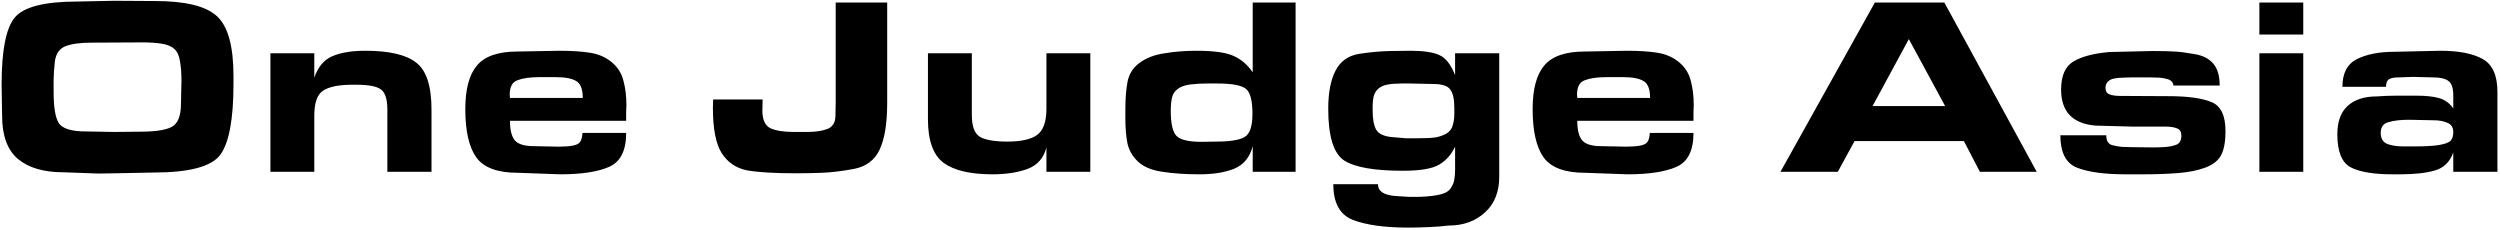 <svg width="946" height="87" viewBox="0 0 946 87" fill="none" xmlns="http://www.w3.org/2000/svg">
<path d="M43.132 0.296L58.684 0.392C70.076 0.392 77.852 2.28 82.012 6.056C86.236 9.832 88.348 17.384 88.348 28.712V31.784C88.348 45.096 86.684 54.024 83.356 58.568C80.028 63.048 71.612 65.288 58.108 65.288L43.42 65.576L37.276 65.672L24.028 65.192C16.604 65.192 10.876 63.528 6.844 60.2C2.812 56.808 0.796 51.368 0.796 43.88L0.604 32.072C0.604 19.08 2.268 10.6 5.596 6.632C8.924 2.6 16.828 0.584 29.308 0.584L43.132 0.296ZM32.572 49.736L43.036 49.928L53.02 49.832C58.524 49.832 62.46 49.256 64.828 48.104C67.26 46.888 68.476 43.944 68.476 39.272L68.668 30.632C68.668 27.688 68.476 25.192 68.092 23.144C67.772 21.032 67.068 19.496 65.98 18.536C64.892 17.512 63.26 16.84 61.084 16.52C58.972 16.2 56.7 16.04 54.268 16.04L34.876 16.136C30.46 16.136 27.1 16.584 24.796 17.48C22.492 18.376 21.148 20.296 20.764 23.24C20.444 26.12 20.284 28.52 20.284 30.44V32.168V34.76C20.284 40.648 20.956 44.616 22.3 46.664C23.708 48.712 27.132 49.736 32.572 49.736ZM118.929 29.384C120.337 25.288 122.641 22.568 125.841 21.224C129.041 19.88 133.169 19.208 138.225 19.208C147.313 19.208 153.745 20.712 157.521 23.72C161.361 26.664 163.281 32.584 163.281 41.48V65H146.577V41.48C146.577 37.512 145.745 34.952 144.081 33.8C142.481 32.648 139.473 32.072 135.057 32.072H133.137C128.209 32.072 124.593 32.808 122.289 34.28C120.049 35.688 118.929 38.888 118.929 43.88V44.936V65H102.321V20.168H118.929V29.384ZM211.977 65.96L195.945 65.384C188.265 65.384 183.017 63.432 180.201 59.528C177.449 55.624 176.073 49.544 176.073 41.288C176.073 33.736 177.545 28.232 180.489 24.776C183.433 21.256 188.553 19.496 195.849 19.496L211.593 19.208C216.329 19.208 220.265 19.464 223.401 19.976C226.537 20.488 229.225 21.672 231.465 23.528C233.705 25.384 235.177 27.688 235.881 30.44C236.649 33.192 237.033 36.328 237.033 39.848C237.033 40.616 237.001 41.48 236.937 42.44C236.937 43.4 236.937 44.488 236.937 45.704H192.969C192.969 49.224 193.609 51.72 194.889 53.192C196.169 54.6 198.537 55.304 201.993 55.304L211.401 55.496C213.513 55.496 215.273 55.368 216.681 55.112C218.089 54.856 219.017 54.408 219.465 53.768C219.977 53.128 220.297 51.976 220.425 50.312H236.937C236.937 57.032 234.761 61.32 230.409 63.176C226.121 65.032 219.977 65.96 211.977 65.96ZM204.105 29.192C200.585 29.192 197.833 29.576 195.849 30.344C193.865 31.048 192.873 32.872 192.873 35.816L192.969 37.064H220.521C220.521 33.8 219.721 31.688 218.121 30.728C216.521 29.704 213.929 29.192 210.345 29.192H204.105ZM335.714 38.888C335.714 46.696 334.754 52.616 332.834 56.648C330.978 60.616 327.714 63.048 323.042 63.944C318.434 64.776 314.434 65.256 311.042 65.384C307.65 65.512 304.418 65.576 301.346 65.576C292.898 65.576 286.626 65.192 282.53 64.424C278.498 63.592 275.362 61.448 273.122 57.992C270.882 54.472 269.762 48.744 269.762 40.808L269.858 37.64H288.578L288.482 41.864C288.482 45.256 289.474 47.464 291.458 48.488C293.506 49.448 296.45 49.928 300.29 49.928H305.474C308.61 49.928 311.17 49.544 313.154 48.776C315.138 47.944 316.13 46.28 316.13 43.784L316.226 38.888V0.968H335.714V38.888ZM395.967 65V55.784C394.943 59.816 392.543 62.536 388.767 63.944C385.055 65.288 380.639 65.96 375.519 65.96C367.199 65.96 361.055 64.52 357.087 61.64C353.119 58.696 351.135 53.192 351.135 45.128V20.168H367.743V43.592C367.743 47.88 368.799 50.632 370.911 51.848C373.023 53 376.447 53.576 381.183 53.576C386.367 53.576 390.111 52.744 392.415 51.08C394.783 49.352 395.967 46.056 395.967 41.192V39.848V20.168H412.575V65H395.967ZM474.026 65V55.304C472.938 59.528 470.602 62.376 467.018 63.848C463.498 65.256 459.146 65.96 453.962 65.96C448.586 65.96 443.882 65.64 439.85 65C435.818 64.424 432.746 63.144 430.634 61.16C428.522 59.176 427.178 56.84 426.602 54.152C426.09 51.464 425.834 48.328 425.834 44.744V41.48C425.834 37.192 426.122 33.608 426.698 30.728C427.338 27.784 428.874 25.448 431.306 23.72C433.738 21.928 436.842 20.744 440.618 20.168C444.458 19.528 448.49 19.208 452.714 19.208C459.37 19.208 464.106 19.88 466.922 21.224C469.738 22.504 472.106 24.552 474.026 27.368V0.968H490.25V65H474.026ZM460.202 53.576C465.45 53.576 469.034 53 470.954 51.848C472.938 50.696 473.93 47.784 473.93 43.112C473.93 38.056 473.098 34.888 471.434 33.608C469.77 32.264 466.154 31.592 460.586 31.592H456.938C454.506 31.592 452.298 31.72 450.314 31.976C448.394 32.232 446.858 32.776 445.706 33.608C444.554 34.44 443.818 35.528 443.498 36.872C443.178 38.216 443.018 39.912 443.018 41.96C443.018 46.824 443.754 49.992 445.226 51.464C446.698 52.936 449.866 53.672 454.73 53.672L460.202 53.576ZM567.31 66.92C567.31 72.616 565.518 77.096 561.934 80.36C558.35 83.688 553.742 85.352 548.11 85.352C546.062 85.608 543.63 85.8 540.814 85.928C538.062 86.056 535.374 86.12 532.75 86.12C523.982 86.12 517.07 85.16 512.014 83.24C507.022 81.32 504.526 76.808 504.526 69.704H521.422C521.422 71.048 521.998 72.104 523.15 72.872C524.366 73.64 526.222 74.088 528.718 74.216C531.214 74.408 532.75 74.504 533.326 74.504H535.342C538.542 74.504 541.39 74.28 543.886 73.832C546.382 73.384 548.046 72.552 548.878 71.336C549.71 70.12 550.19 68.968 550.318 67.88C550.51 66.792 550.606 65.544 550.606 64.136V55.496C549.198 58.504 547.182 60.776 544.558 62.312C541.934 63.848 537.358 64.616 530.83 64.616C520.014 64.616 512.59 63.304 508.558 60.68C504.59 57.992 502.606 51.496 502.606 41.192C502.606 35.048 503.534 30.216 505.39 26.696C507.246 23.112 510.254 21 514.414 20.36C518.638 19.72 522.542 19.368 526.126 19.304C529.71 19.24 532.238 19.208 533.71 19.208C538.638 19.208 542.286 19.752 544.654 20.84C547.022 21.864 549.006 24.392 550.606 28.424V20.168H567.31V64.136V66.92ZM534.862 52.328H536.302C539.566 52.328 541.966 52.2 543.502 51.944C545.038 51.624 546.382 51.112 547.534 50.408C548.686 49.64 549.422 48.616 549.742 47.336C550.126 46.056 550.318 44.616 550.318 43.016V40.808C550.318 37.544 549.806 35.24 548.782 33.896C547.822 32.488 545.678 31.784 542.35 31.784L533.518 31.592H530.638C528.462 31.592 526.638 31.72 525.166 31.976C523.694 32.232 522.51 32.744 521.614 33.512C520.718 34.28 520.11 35.272 519.79 36.488C519.534 37.64 519.406 38.824 519.406 40.04V41.672C519.406 45.064 519.854 47.528 520.75 49.064C521.646 50.6 523.534 51.528 526.414 51.848C529.358 52.104 531.246 52.264 532.078 52.328C532.91 52.328 533.838 52.328 534.862 52.328ZM615.852 65.96L599.82 65.384C592.14 65.384 586.892 63.432 584.076 59.528C581.324 55.624 579.948 49.544 579.948 41.288C579.948 33.736 581.42 28.232 584.364 24.776C587.308 21.256 592.428 19.496 599.724 19.496L615.468 19.208C620.204 19.208 624.14 19.464 627.276 19.976C630.412 20.488 633.1 21.672 635.34 23.528C637.58 25.384 639.052 27.688 639.756 30.44C640.524 33.192 640.908 36.328 640.908 39.848C640.908 40.616 640.876 41.48 640.812 42.44C640.812 43.4 640.812 44.488 640.812 45.704H596.844C596.844 49.224 597.484 51.72 598.764 53.192C600.044 54.6 602.412 55.304 605.868 55.304L615.276 55.496C617.388 55.496 619.148 55.368 620.556 55.112C621.964 54.856 622.892 54.408 623.34 53.768C623.852 53.128 624.172 51.976 624.3 50.312H640.812C640.812 57.032 638.636 61.32 634.284 63.176C629.996 65.032 623.852 65.96 615.852 65.96ZM607.98 29.192C604.46 29.192 601.708 29.576 599.724 30.344C597.74 31.048 596.748 32.872 596.748 35.816L596.844 37.064H624.396C624.396 33.8 623.596 31.688 621.996 30.728C620.396 29.704 617.804 29.192 614.22 29.192H607.98ZM695.429 65H673.733L709.445 0.968H735.749L770.693 65H749.189L743.141 53.384H701.765L695.429 65ZM708.581 40.136H736.037L722.309 14.792L708.581 40.136ZM819.859 29.864C818.963 29.608 818.035 29.448 817.075 29.384C816.115 29.32 814.963 29.288 813.619 29.288H806.419C805.331 29.288 804.307 29.32 803.347 29.384C802.387 29.384 801.363 29.48 800.275 29.672C799.251 29.8 798.387 30.184 797.683 30.824C797.043 31.464 796.723 32.264 796.723 33.224C796.723 34.504 797.235 35.336 798.259 35.72C799.283 36.104 800.627 36.296 802.291 36.296L820.627 36.392C827.795 36.392 833.171 37.128 836.755 38.6C840.339 40.008 842.131 43.688 842.131 49.64C842.131 53.416 841.619 56.36 840.595 58.472C839.571 60.584 837.587 62.216 834.643 63.368C831.763 64.456 828.307 65.16 824.275 65.48C820.307 65.8 815.987 65.96 811.315 65.96H804.307C796.371 65.96 790.259 65.128 785.971 63.464C781.747 61.8 779.635 57.704 779.635 51.176H797.011C797.011 53.224 797.747 54.472 799.219 54.92C800.755 55.304 802.067 55.528 803.155 55.592C804.307 55.656 805.651 55.688 807.187 55.688L815.059 55.784C816.787 55.784 818.355 55.72 819.763 55.592C821.171 55.464 822.451 55.176 823.603 54.728C824.819 54.216 825.427 53.064 825.427 51.272C825.427 49.864 824.883 48.968 823.795 48.584C822.707 48.136 821.299 47.912 819.571 47.912H807.091L792.883 47.528C784.243 46.76 779.923 42.216 779.923 33.896C779.923 28.648 781.491 25.096 784.627 23.24C787.763 21.384 792.275 20.2 798.163 19.688L814.387 19.304C818.099 19.304 820.883 19.368 822.739 19.496C824.595 19.56 827.123 19.88 830.323 20.456C833.523 20.968 835.923 22.184 837.523 24.104C839.123 25.96 839.923 28.712 839.923 32.36H822.451C822.259 31.016 821.395 30.184 819.859 29.864ZM854.946 13.064V0.968H871.554V13.064H854.946ZM854.946 65V20.168H871.554V65H854.946ZM906.048 19.592L923.424 19.208C930.336 19.208 935.648 20.232 939.36 22.28C943.136 24.328 945.024 28.488 945.024 34.76V65H928.32V57.704C927.04 61.288 924.704 63.56 921.312 64.52C917.984 65.48 913.664 65.96 908.352 65.96H905.28C898.112 65.96 892.832 65.064 889.44 63.272C886.112 61.48 884.448 57.32 884.448 50.792C884.448 46.056 885.728 42.504 888.288 40.136C890.912 37.704 894.592 36.488 899.328 36.488C901.824 36.296 904.352 36.2 906.911 36.2H909.504H914.4C917.792 36.2 920.576 36.488 922.752 37.064C924.992 37.64 926.848 38.952 928.32 41V36.104C928.32 33.416 927.744 31.624 926.592 30.728C925.44 29.768 923.488 29.288 920.736 29.288L913.056 29.096L907.584 29.288C905.984 29.288 904.8 29.512 904.031 29.96C903.264 30.408 902.88 31.368 902.88 32.84H886.368C886.368 27.72 888.192 24.232 891.84 22.376C895.552 20.52 900.288 19.592 906.048 19.592ZM912.288 55.4H913.728C917.376 55.4 920.352 55.24 922.656 54.92C925.024 54.536 926.56 53.992 927.264 53.288C927.968 52.584 928.32 51.496 928.32 50.024C928.32 48.232 927.584 47.048 926.112 46.472C924.704 45.832 922.976 45.512 920.928 45.512L911.424 45.32C908.48 45.32 905.984 45.608 903.936 46.184C901.888 46.696 900.864 48.04 900.864 50.216C900.864 52.328 901.664 53.736 903.264 54.44C904.864 55.08 906.944 55.4 909.504 55.4H912.288Z" fill="url(#paint0_linear_28_128)" style=""/>
<defs>
<linearGradient id="paint0_linear_28_128" x1="-6.5" y1="41" x2="952.5" y2="41" gradientUnits="userSpaceOnUse">
<stop stop-color="#4879AA" style="stop-color:#4879AA;stop-color:color(display-p3 0.282 0.474 0.667);stop-opacity:1;"/>
<stop offset="0.49" stop-color="#EDEDED" style="stop-color:#EDEDED;stop-color:color(display-p3 0.929 0.929 0.929);stop-opacity:1;"/>
<stop offset="1" stop-color="#474F97" style="stop-color:#474F97;stop-color:color(display-p3 0.277 0.309 0.593);stop-opacity:1;"/>
</linearGradient>
</defs>
</svg>